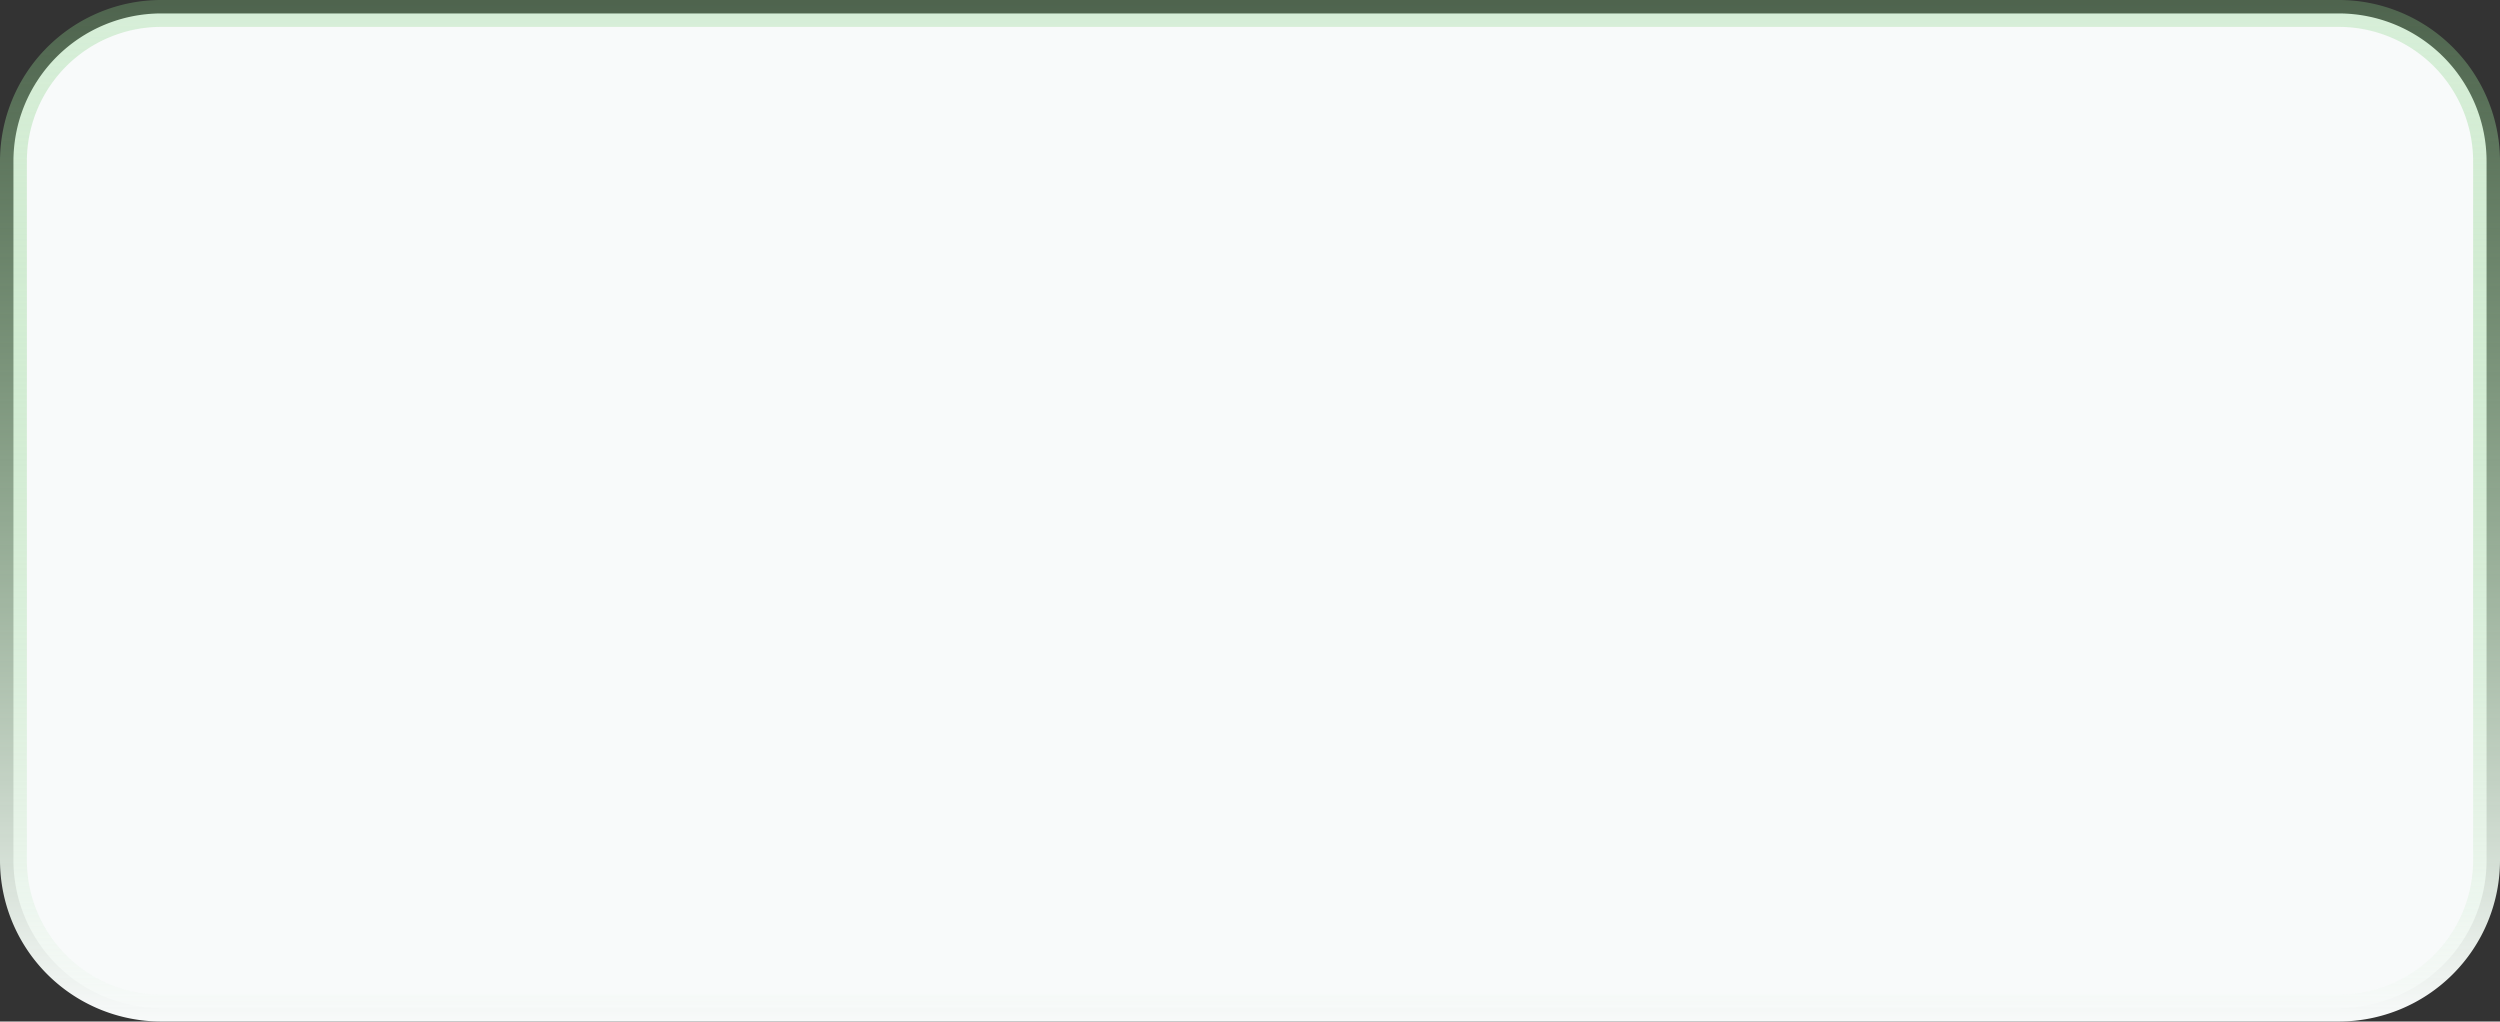﻿<?xml version="1.0" encoding="utf-8"?>
<svg version="1.1" xmlns:xlink="http://www.w3.org/1999/xlink" width="93px" height="38px" xmlns="http://www.w3.org/2000/svg">
  <rect width="100%" height="100%" fill="#333333" stroke="none"/>
  <defs>
    <linearGradient gradientUnits="userSpaceOnUse" x1="569.5" y1="112" x2="569.5" y2="150" id="LinearGradient13">
      <stop id="Stop14" stop-color="#8ed38c" stop-opacity="0.306" offset="0" />
      <stop id="Stop15" stop-color="#f8fafa" offset="1" />
    </linearGradient>
  </defs>
  <g transform="matrix(1 0 0 1 -523 -112 )">
    <path d="M 523.5 118  A 5.5 5.5 0 0 1 529 112.5 L 610 112.5  A 5.5 5.5 0 0 1 615.5 118 L 615.5 144  A 5.5 5.5 0 0 1 610 149.5 L 529 149.5  A 5.5 5.5 0 0 1 523.5 144 L 523.5 118  Z " fill-rule="nonzero" fill="#f8fafa" stroke="none" />
    <path d="M 523.5 118  A 5.5 5.5 0 0 1 529 112.5 L 610 112.5  A 5.5 5.5 0 0 1 615.5 118 L 615.5 144  A 5.5 5.5 0 0 1 610 149.5 L 529 149.5  A 5.5 5.5 0 0 1 523.5 144 L 523.5 118  Z " stroke-width="1" stroke="url(#LinearGradient13)" fill="none" />
  </g>
</svg>